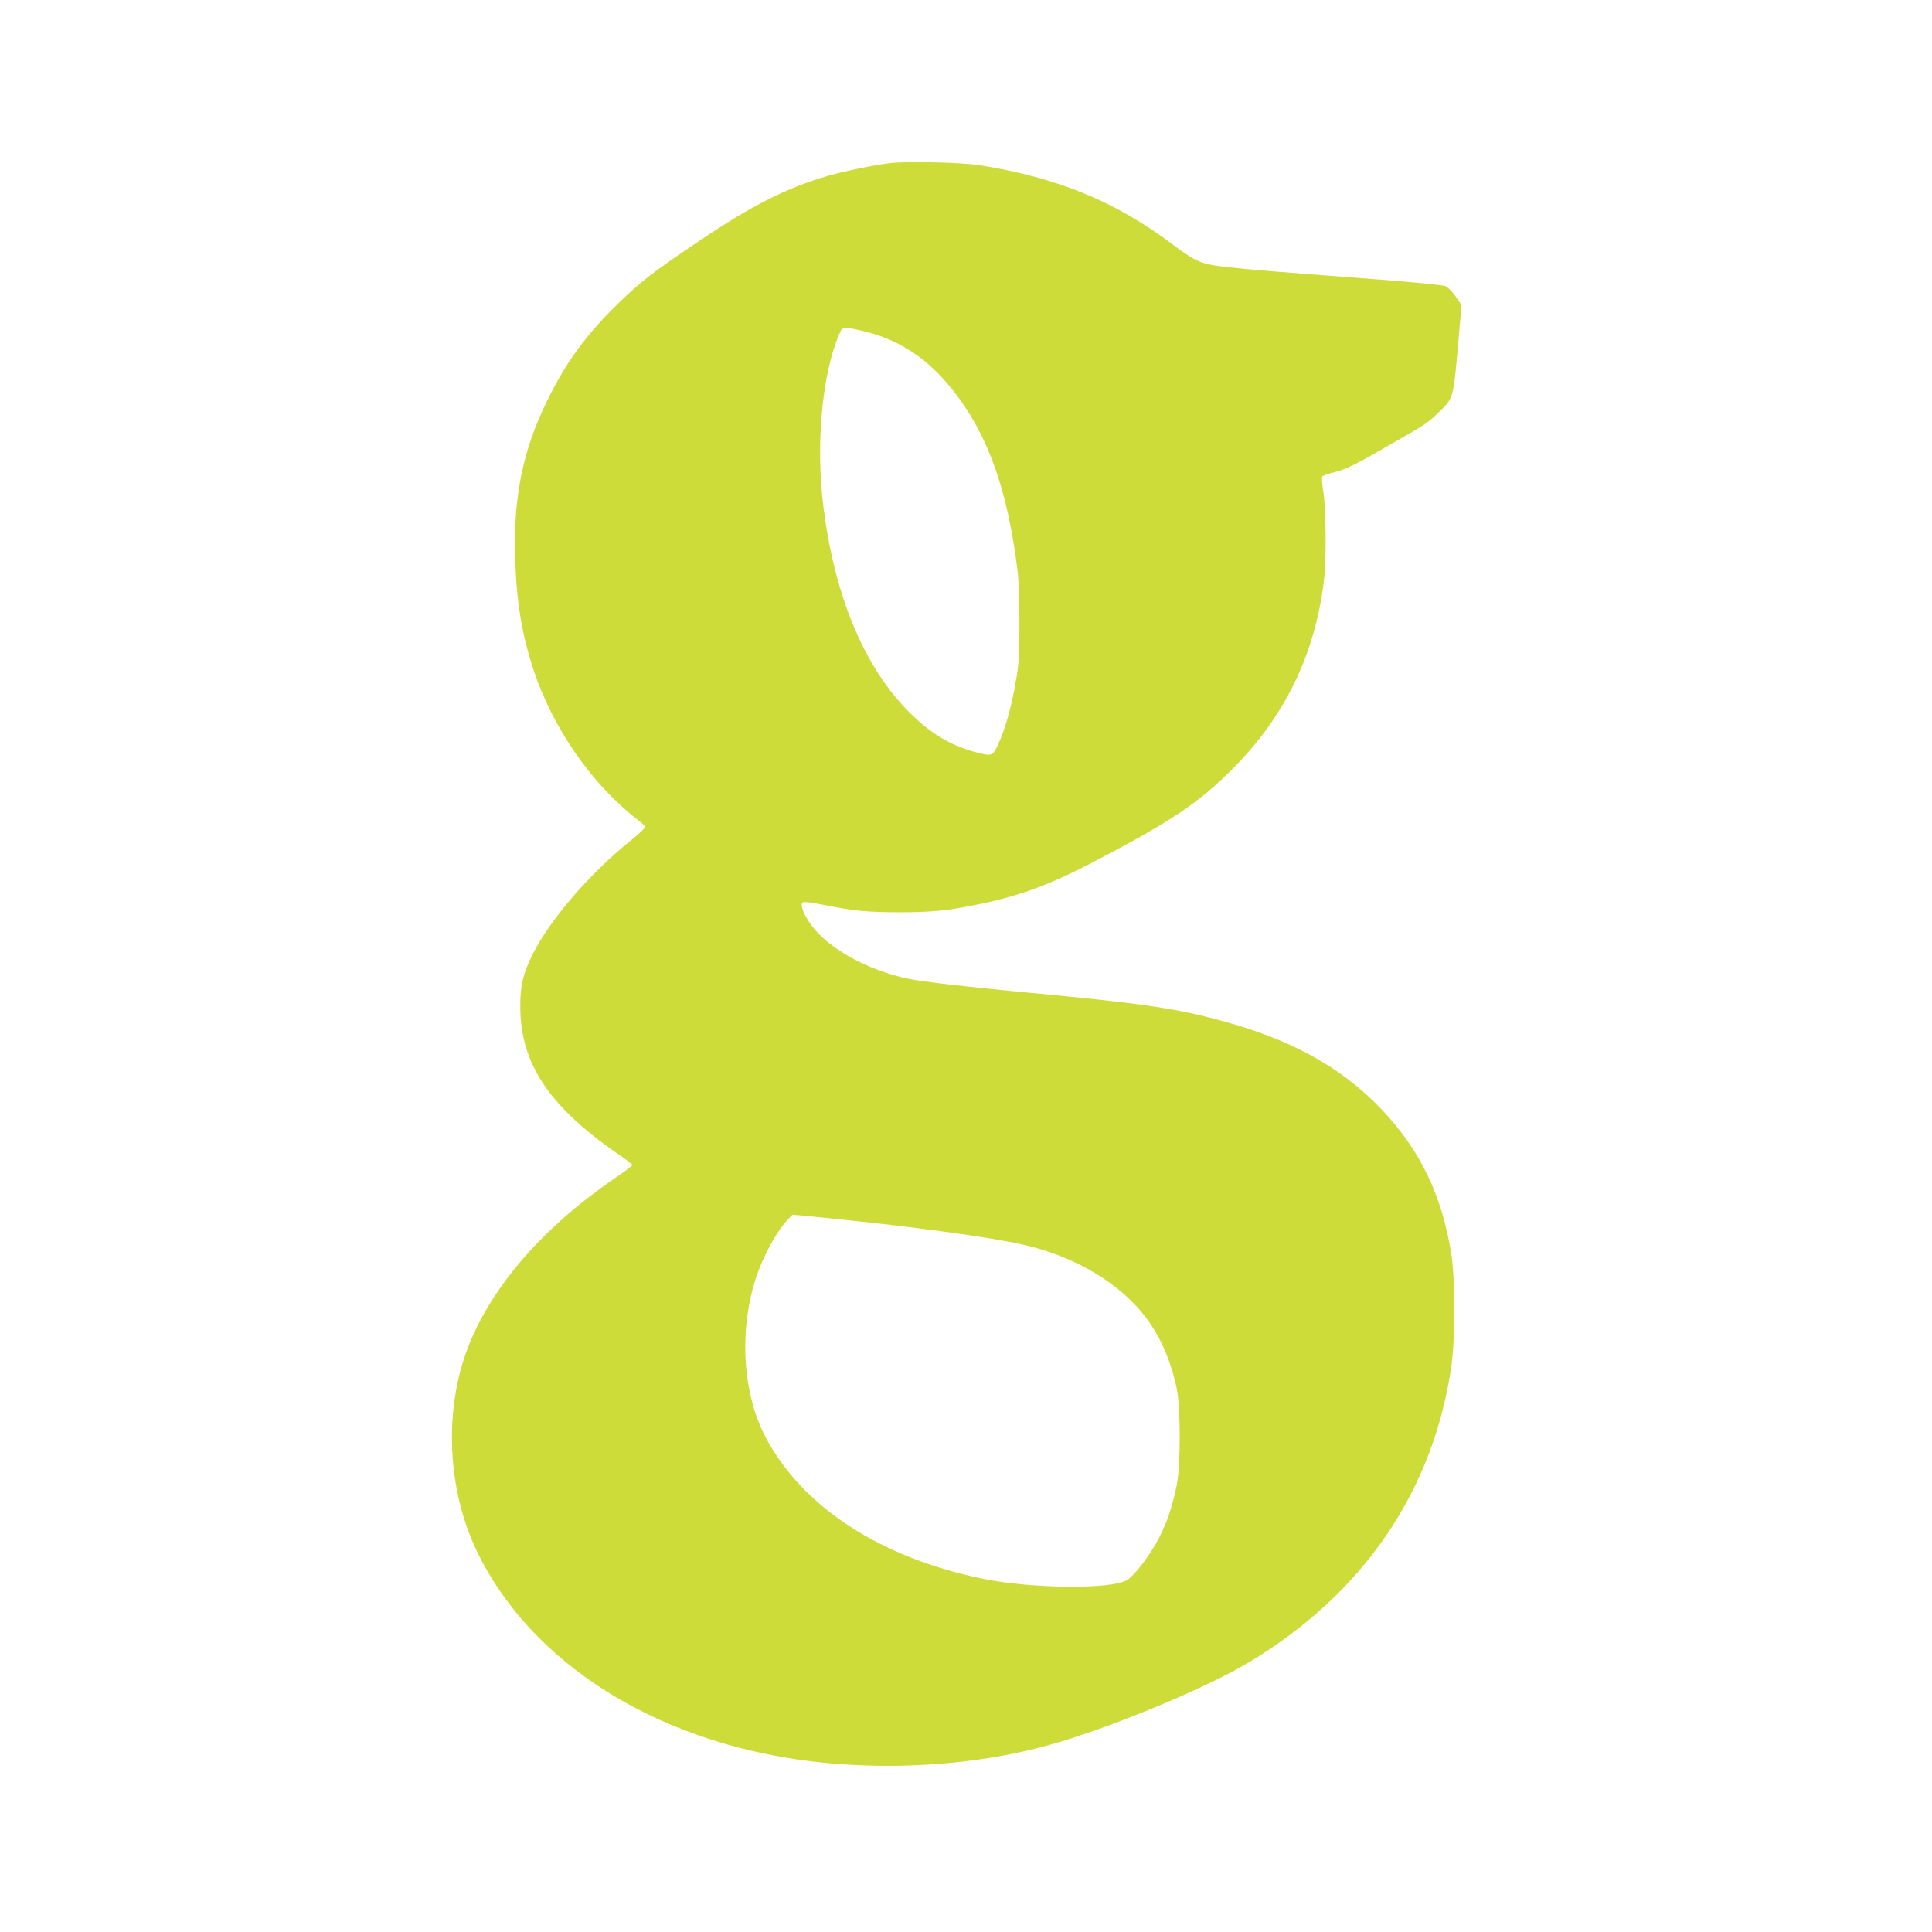 <?xml version="1.0" standalone="no"?>
<!DOCTYPE svg PUBLIC "-//W3C//DTD SVG 20010904//EN"
 "http://www.w3.org/TR/2001/REC-SVG-20010904/DTD/svg10.dtd">
<svg version="1.0" xmlns="http://www.w3.org/2000/svg"
 width="1280pt" height="1280pt" viewBox="0 0 1280 1280"
 preserveAspectRatio="xMidYMid meet">
<g transform="translate(0,1280) scale(0.1,-0.1)"
fill="#cddc39" stroke="none">
<path d="M5895 11719 c-109 -13 -301 -53 -410 -84 -269 -78 -498 -193 -840
-423 -322 -216 -398 -275 -554 -427 -209 -204 -342 -386 -466 -640 -162 -330
-224 -637 -212 -1040 9 -295 44 -508 123 -747 128 -384 384 -753 686 -987 26
-20 49 -41 52 -48 3 -6 -39 -47 -92 -89 -271 -217 -537 -525 -652 -754 -64
-128 -85 -214 -83 -355 2 -372 192 -656 645 -969 54 -37 98 -71 98 -75 0 -4
-54 -44 -121 -90 -468 -321 -803 -705 -962 -1101 -171 -428 -146 -972 64
-1391 394 -787 1313 -1315 2413 -1388 447 -30 890 7 1296 109 392 98 1088 382
1400 570 757 456 1221 1139 1337 1970 24 175 24 560 0 720 -61 399 -208 703
-469 976 -272 282 -605 463 -1083 589 -302 80 -535 112 -1320 185 -321 30
-639 67 -725 85 -272 57 -530 199 -645 356 -49 67 -75 133 -58 150 6 6 51 2
134 -15 206 -41 285 -49 499 -50 218 0 319 9 520 50 266 53 469 126 737 264
539 279 734 408 963 640 343 345 541 753 601 1240 17 133 15 483 -4 595 -8 50
-11 94 -6 99 5 5 39 17 77 27 84 21 135 46 384 190 232 133 238 137 311 208
95 91 96 95 125 423 l25 287 -39 57 c-23 33 -52 62 -69 69 -17 7 -244 29 -515
49 -1040 79 -1050 80 -1150 131 -26 13 -85 53 -131 88 -380 289 -770 450
-1286 532 -119 19 -485 28 -598 14z m-194 -1108 c232 -52 417 -165 578 -355
254 -300 394 -677 463 -1241 7 -55 12 -210 12 -345 0 -210 -3 -264 -23 -379
-28 -167 -71 -321 -116 -418 -39 -85 -43 -86 -163 -53 -171 48 -304 132 -451
285 -285 300 -472 756 -545 1332 -53 414 -10 882 103 1146 23 54 22 54 142 28z
m-161 -5887 c533 -54 1020 -121 1237 -170 346 -77 649 -258 822 -493 93 -125
162 -288 198 -466 25 -126 25 -499 0 -630 -28 -139 -63 -247 -118 -354 -55
-108 -162 -249 -212 -279 -102 -63 -630 -58 -953 8 -683 140 -1200 477 -1443
941 -143 272 -174 660 -79 999 42 154 140 345 222 434 l36 38 72 -6 c40 -4
138 -14 218 -22z"/>
</g>
</svg>
